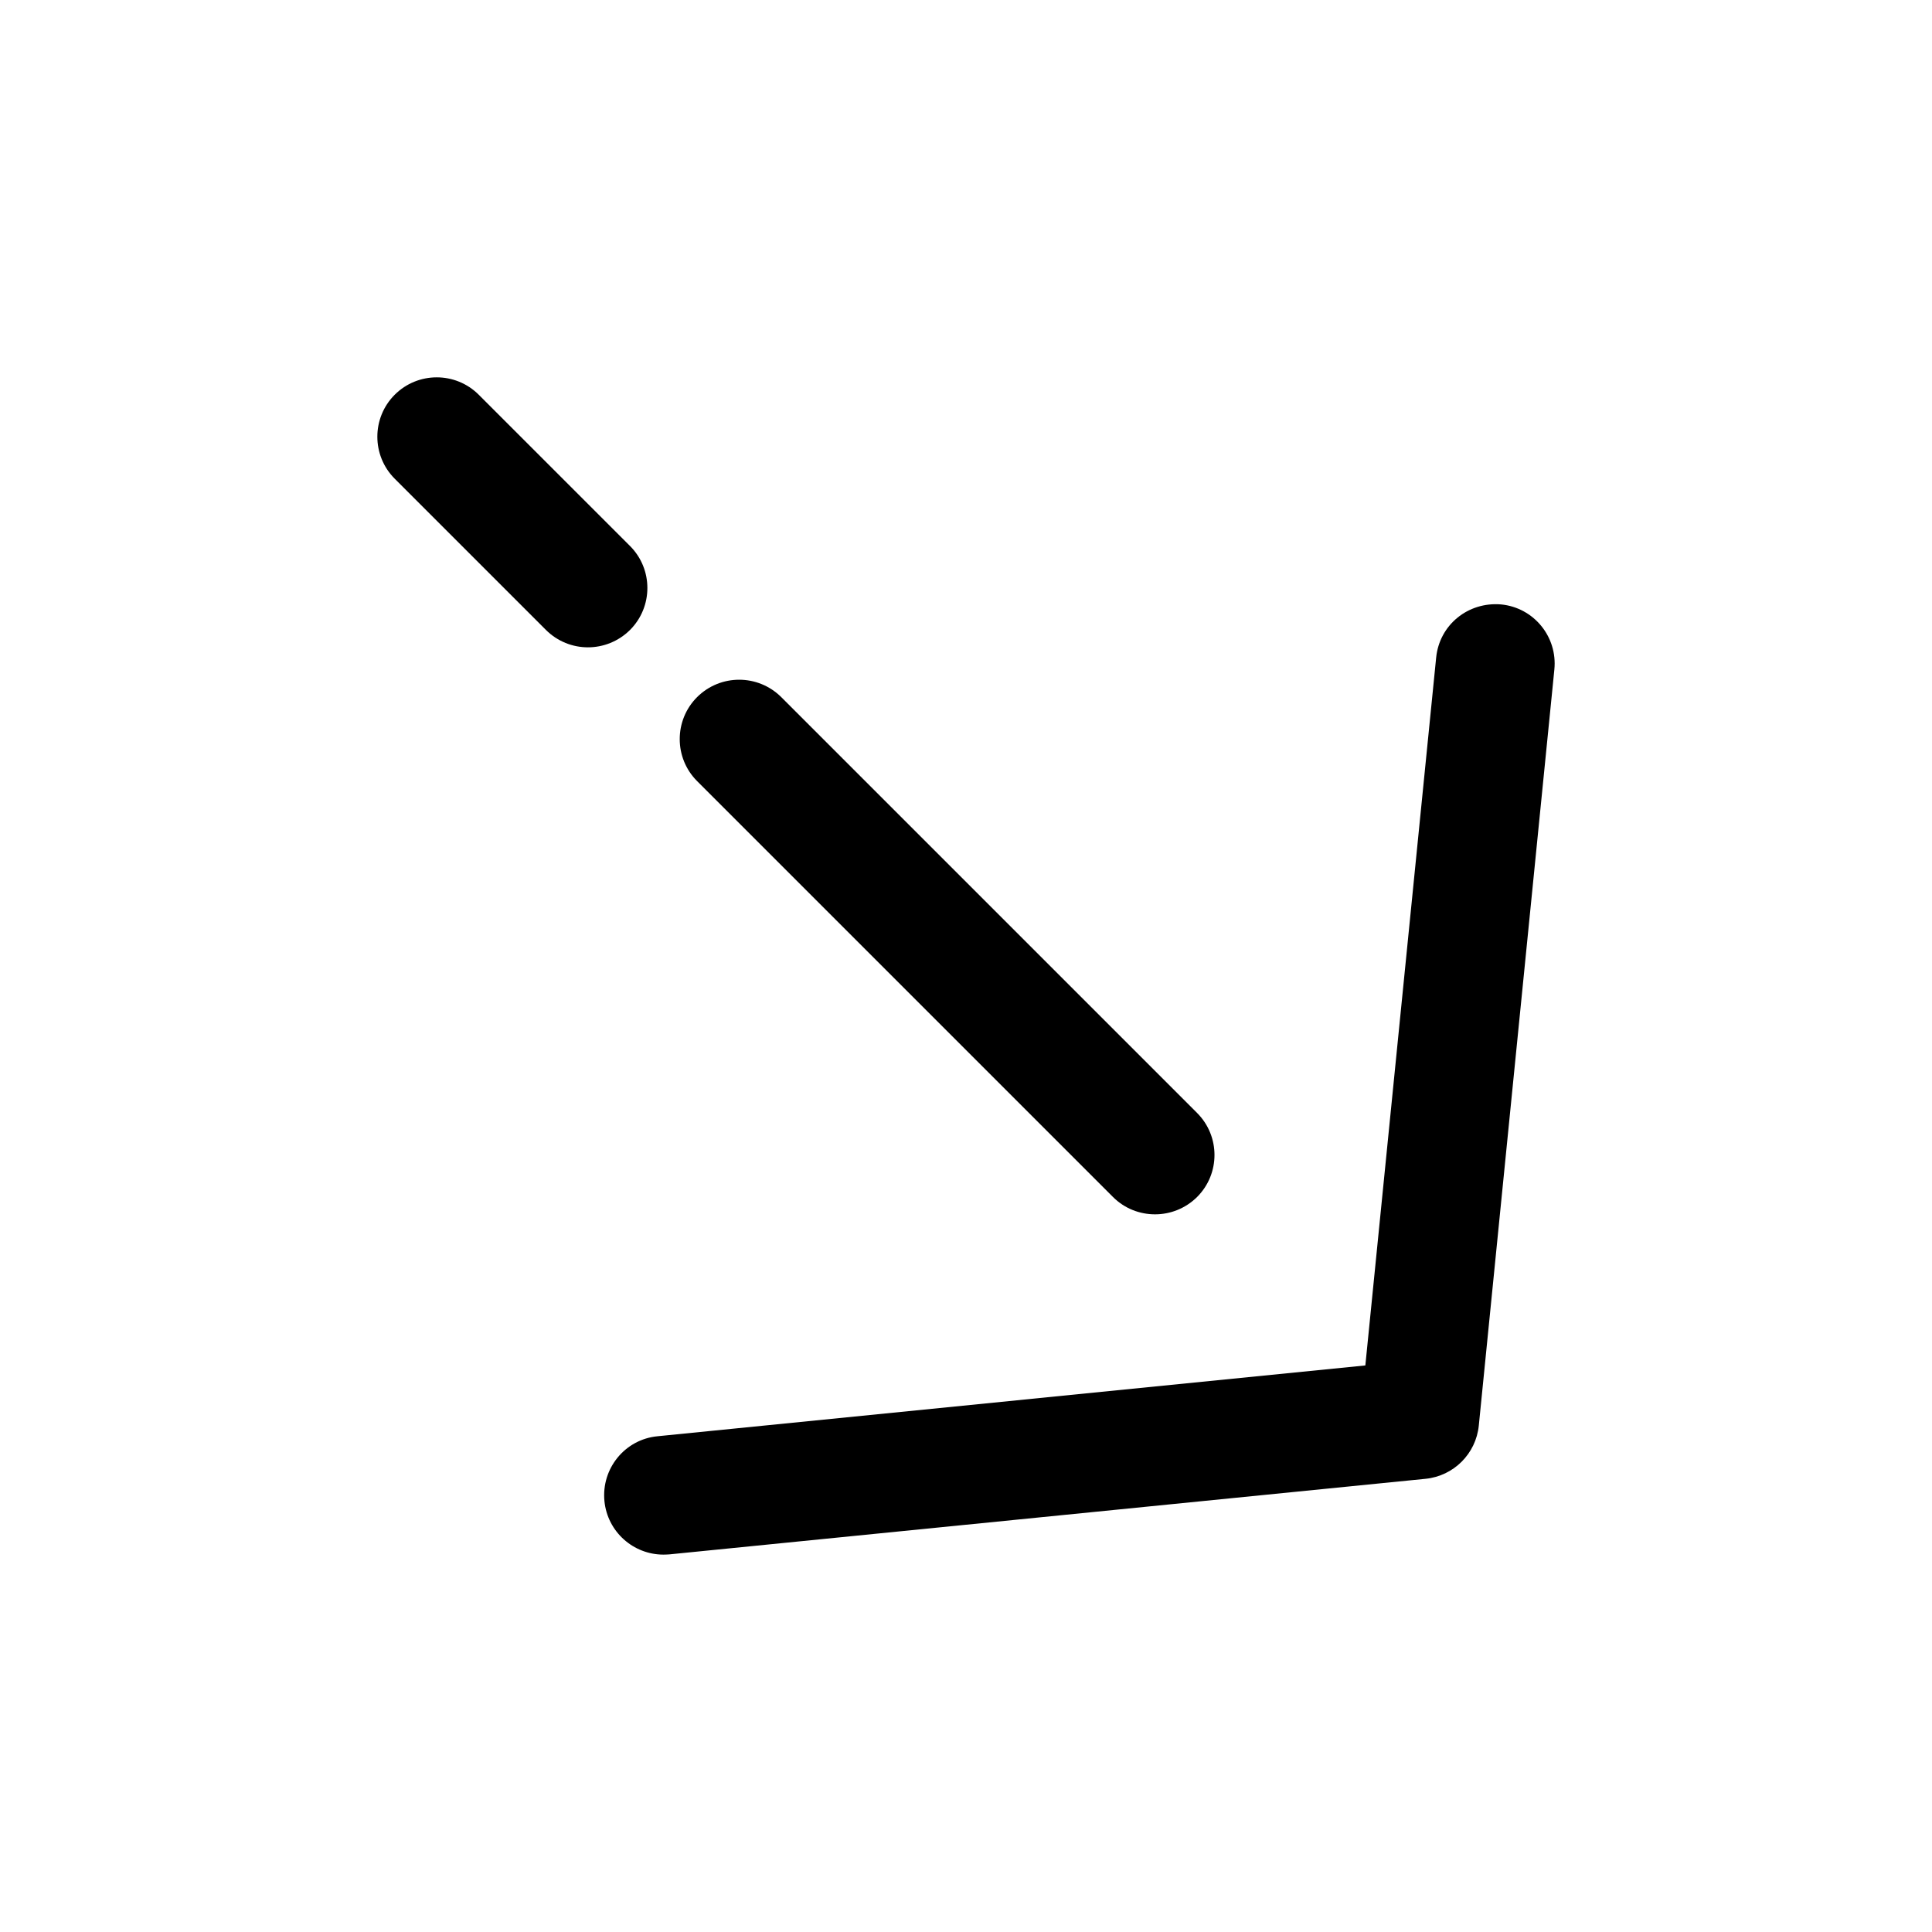 <?xml version="1.0" encoding="UTF-8"?>
<!-- The Best Svg Icon site in the world: iconSvg.co, Visit us! https://iconsvg.co -->
<svg fill="#000000" width="800px" height="800px" version="1.1" viewBox="144 144 512 512" xmlns="http://www.w3.org/2000/svg">
 <g>
  <path d="m304.18 541.82c0.82 8.125 7.652 14.168 15.648 14.168 0.535 0 1.039-0.031 1.574-0.062l200.39-20.027c7.461-0.754 13.352-6.644 14.105-14.105l20.027-200.39c0.852-8.66-5.449-16.375-14.105-17.223-8.785-0.754-16.375 5.449-17.223 14.105l-18.766 187.57-187.57 18.766c-8.629 0.82-14.93 8.535-14.078 17.195z"/>
  <path d="m288.66 310.92c3.086 3.086 7.117 4.629 11.148 4.629s8.062-1.543 11.148-4.598c6.141-6.141 6.141-16.121 0-22.262l-40.086-40.082c-6.141-6.141-16.121-6.141-22.262 0s-6.141 16.121 0 22.262z"/>
  <path d="m328.74 328.74c-6.141 6.141-6.141 16.121 0 22.262l110.21 110.21c3.086 3.086 7.117 4.598 11.148 4.598s8.062-1.543 11.148-4.598c6.141-6.141 6.141-16.121 0-22.262l-110.21-110.21c-6.176-6.141-16.125-6.141-22.297 0z"/>
 </g>
</svg>